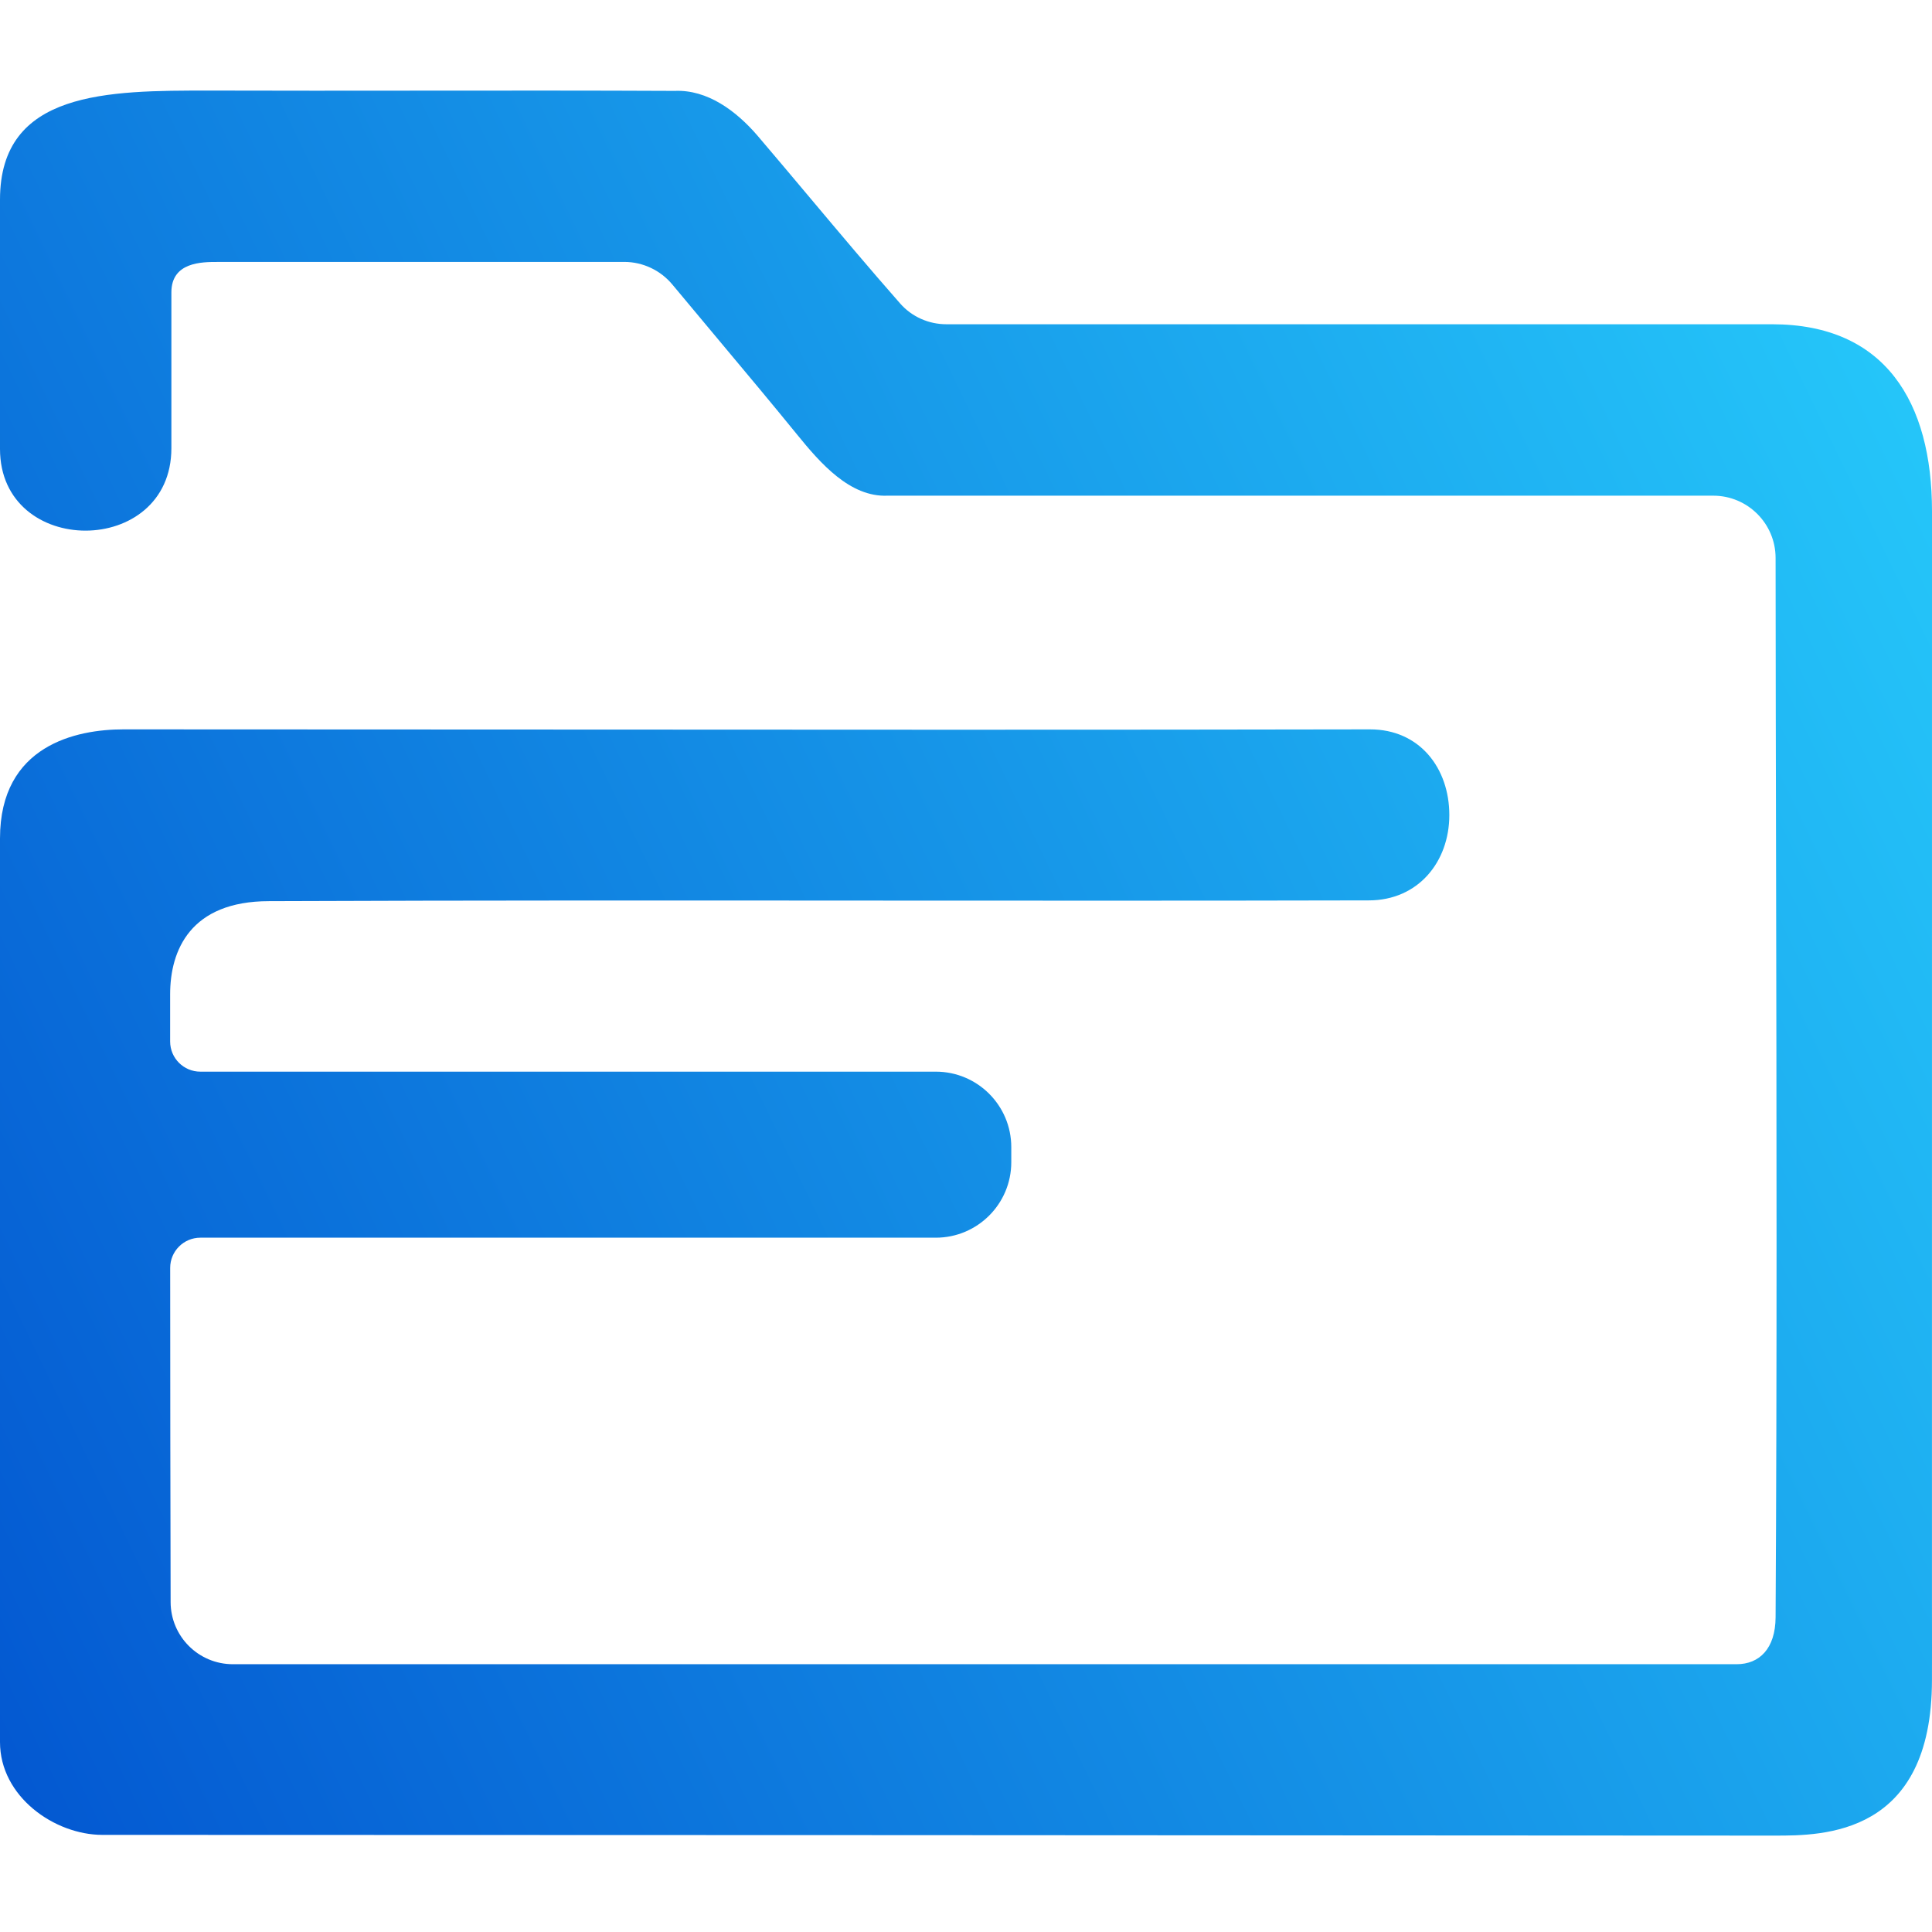<svg width="48" height="48" viewBox="0 0 48 48" fill="none" xmlns="http://www.w3.org/2000/svg">
<path fill-rule="evenodd" clip-rule="evenodd" d="M5.201 2.25C2.679 2.25 0 2.251 0 4.96V11.154C0 13.863 4.258 13.863 4.258 11.135V7.264C4.258 6.508 5.017 6.508 5.404 6.508C6.554 6.508 7.734 6.508 8.928 6.507C11.106 6.507 13.331 6.506 15.511 6.507C15.974 6.508 16.413 6.716 16.708 7.073C17.093 7.537 17.485 8.005 17.877 8.473C18.526 9.248 19.176 10.025 19.8 10.792C20.382 11.509 21.118 12.355 22.049 12.315C28.888 12.315 35.726 12.315 42.565 12.315C43.42 12.315 44.114 13.008 44.114 13.863C44.115 16.434 44.121 19 44.126 21.566C44.138 27.749 44.15 33.931 44.114 40.185C44.109 40.96 43.711 41.347 43.146 41.347H5.787C4.933 41.347 4.241 40.657 4.239 39.803C4.232 37.081 4.229 34.282 4.228 31.5C4.228 31.086 4.564 30.75 4.978 30.75H23.25C24.285 30.75 25.125 29.91 25.125 28.875V28.5C25.125 27.465 24.285 26.625 23.25 26.625H4.977C4.563 26.625 4.227 26.289 4.227 25.875C4.227 25.482 4.227 25.091 4.227 24.702C4.227 23.617 4.724 22.389 6.686 22.389C11.922 22.368 16.813 22.372 21.739 22.375C25.737 22.377 29.758 22.38 34.007 22.37C35.234 22.37 36.008 21.411 36.008 20.25C36.008 19.089 35.274 18.119 34.034 18.121C27.712 18.134 19.995 18.13 12.785 18.125C9.363 18.123 6.056 18.121 3.066 18.121C1.905 18.121 3.87623e-06 18.509 3.87623e-06 20.831L7.75245e-06 25.089L3.87623e-06 43.282C3.87623e-06 44.637 1.355 45.586 2.542 45.587C13.188 45.587 31.627 45.598 39.903 45.603C42.289 45.604 43.831 45.605 44.098 45.605C45.291 45.605 47.999 45.605 47.999 41.734C47.999 41.216 47.999 41.056 48 40.93C48 40.747 48 40.639 47.999 39.605C48 30.702 48 21.664 48 12.702C48 9.992 46.839 8.056 44.026 8.056H23.513C23.074 8.056 22.655 7.871 22.365 7.541C21.616 6.69 20.864 5.795 20.121 4.911C19.683 4.39 19.248 3.872 18.819 3.369C18.283 2.747 17.571 2.224 16.766 2.258C14.645 2.248 12.525 2.25 10.404 2.252C8.67 2.254 6.935 2.255 5.201 2.25Z" fill="url(#paint0_linear_451_807)"/>
<defs>
<linearGradient id="paint0_linear_451_807" x1="8.03959e-07" y1="45.605" x2="55.904" y2="18.629" gradientUnits="userSpaceOnUse">
<stop stop-color="#0357D1"/>
<stop offset="1" stop-color="#27CDFC"/>
</linearGradient>
</defs>
</svg>
